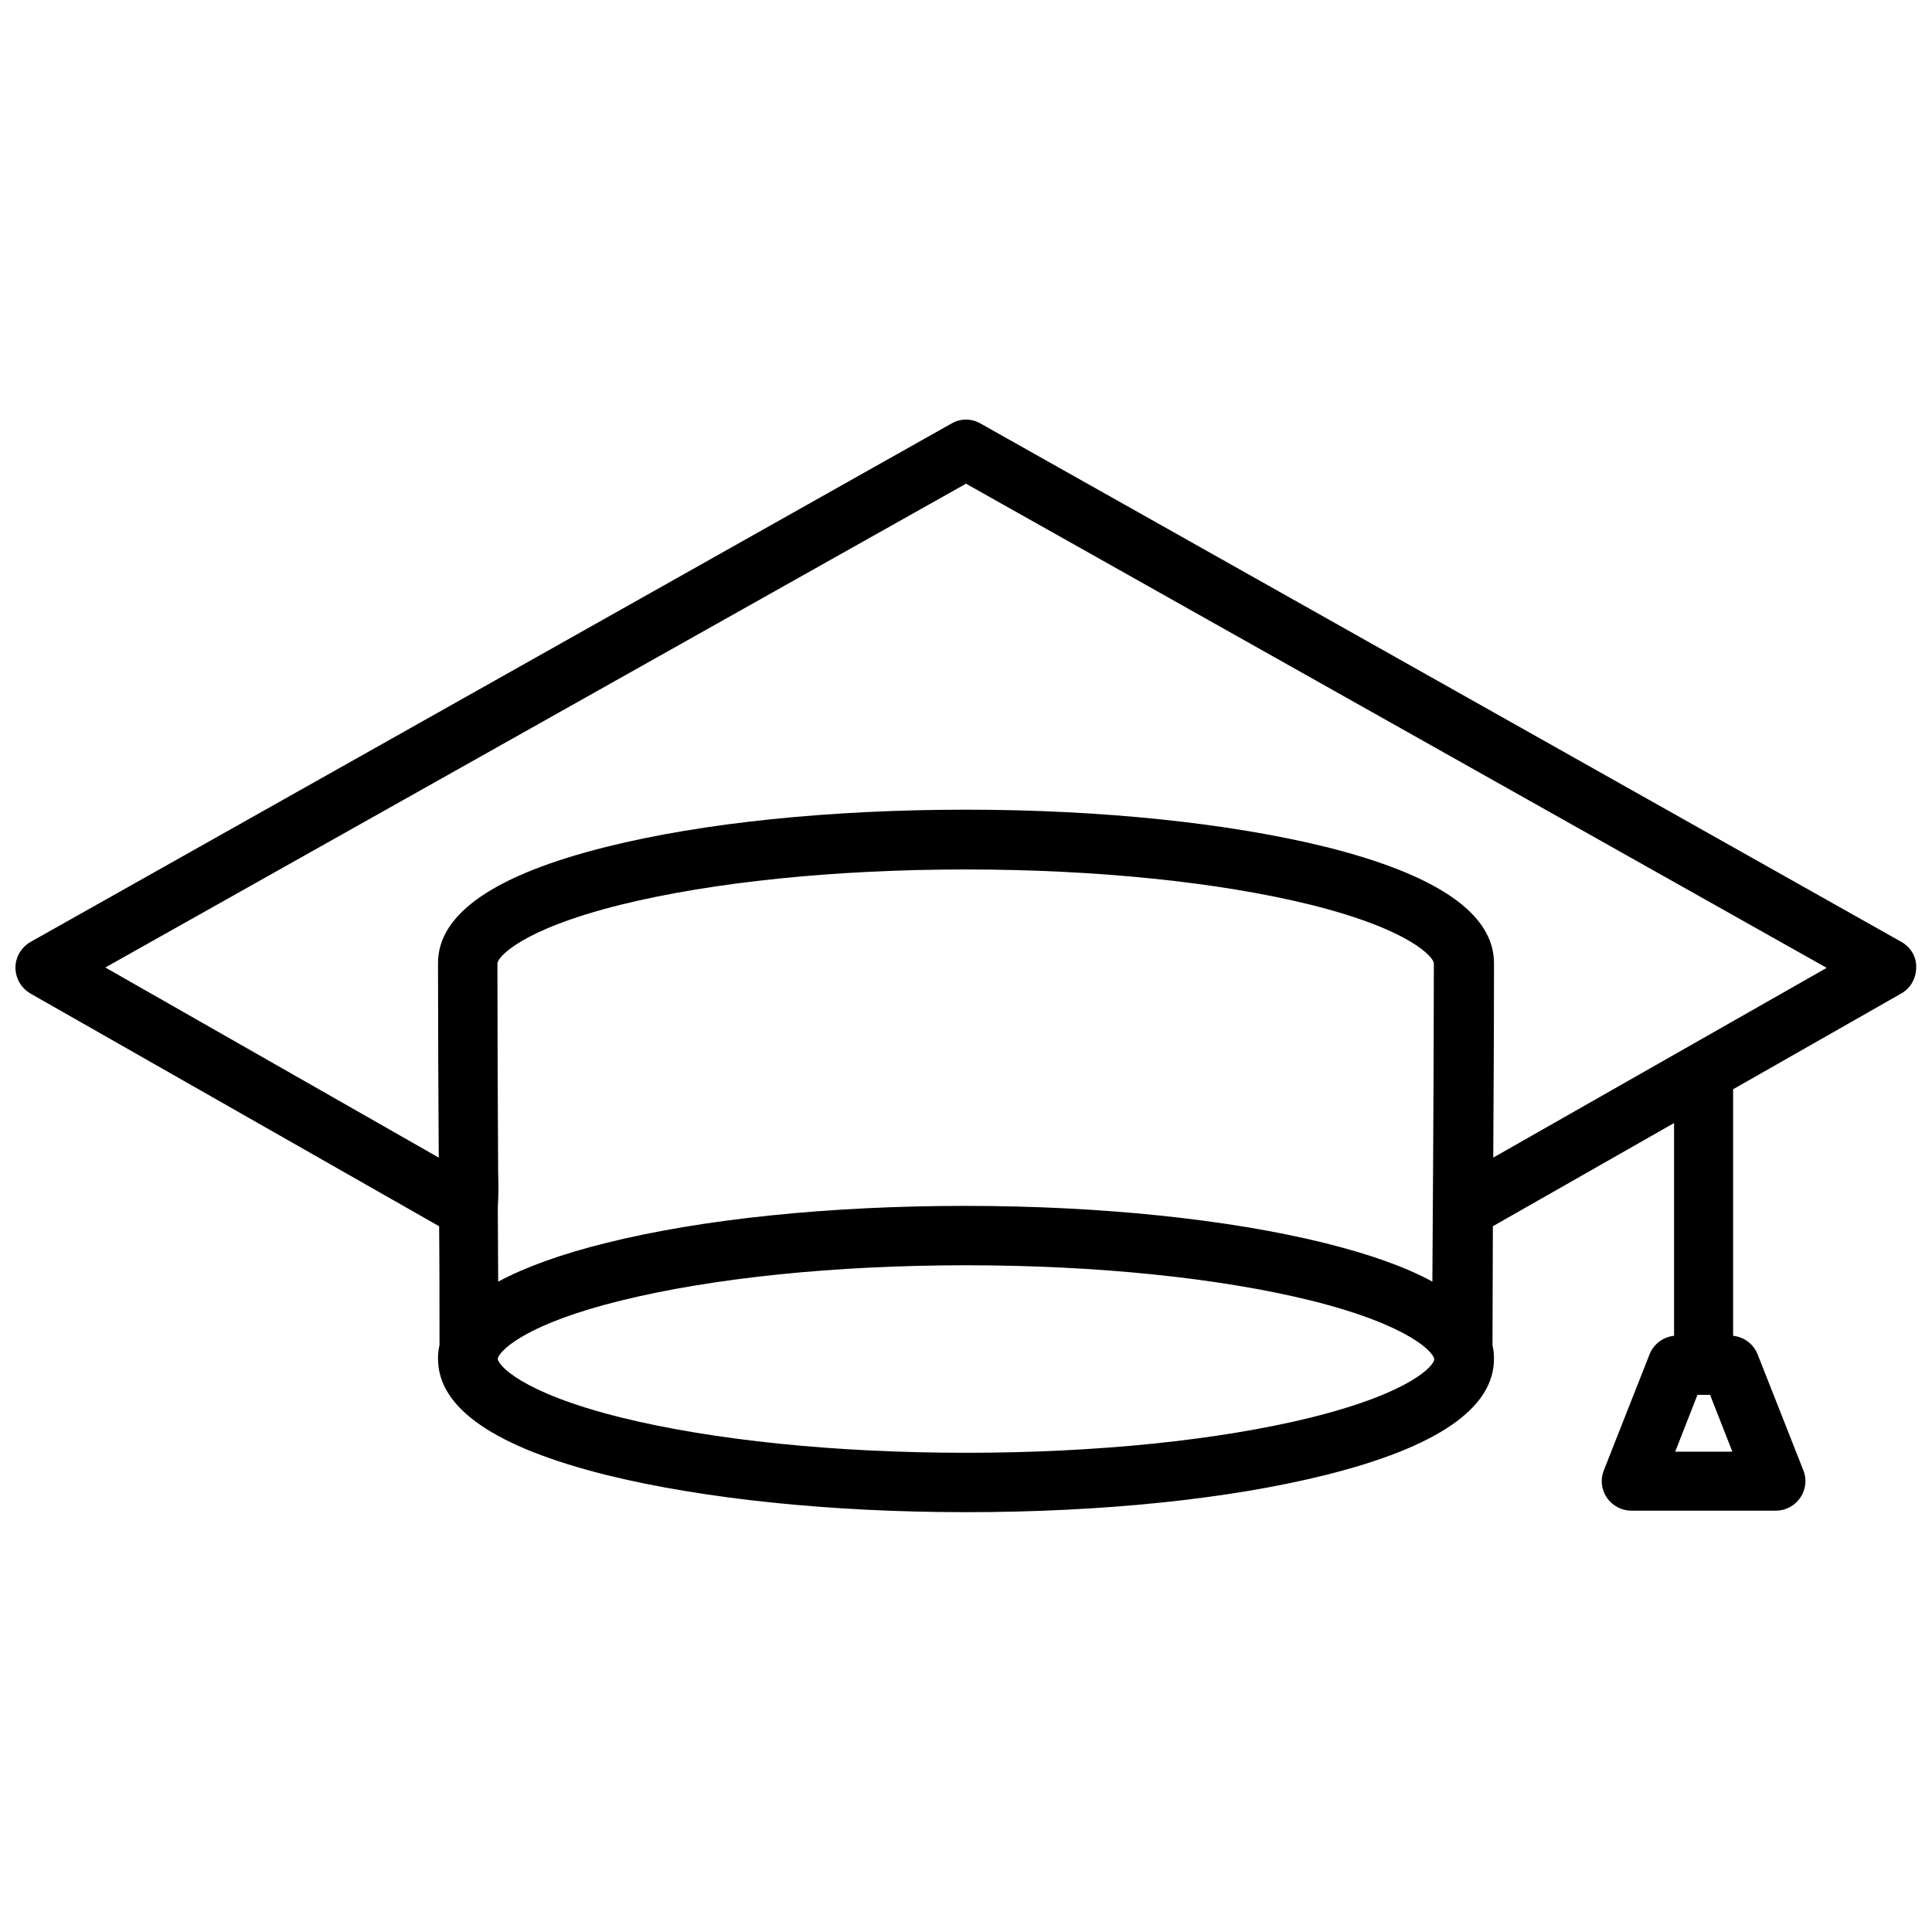 <?xml version="1.0" encoding="UTF-8"?>
<!-- Uploaded to: ICON Repo, www.svgrepo.com, Generator: ICON Repo Mixer Tools -->
<svg width="800px" height="800px" version="1.1" viewBox="144 144 512 512" xmlns="http://www.w3.org/2000/svg">
 <defs>
  <clipPath id="a">
   <path d="m148.09 255h503.81v290h-503.81z"/>
  </clipPath>
 </defs>
 <g clip-path="url(#a)">
  <path d="m647.87 393.6-244.03-137.37c-2.363-1.379-5.312-1.379-7.676 0l-244.03 137.37c-2.461 1.379-4.035 4.035-4.035 6.789 0 2.856 1.477 5.41 3.938 6.887l108.34 61.695c0.098 10.43 0.098 21.059 0.098 31.488-0.297 1.18-0.395 2.461-0.395 3.641 0 13.086 15.055 23.418 44.672 30.801 25.484 6.297 59.336 9.84 95.25 9.84 35.918 0 69.668-3.445 95.25-9.84 29.617-7.379 44.672-17.711 44.672-30.801 0-1.18-0.098-2.363-0.395-3.543 0-10.527 0.098-21.059 0.098-31.586l48.02-27.355v56.383c-2.856 0.297-5.41 2.164-6.496 4.922l-12.102 30.699c-0.984 2.461-0.688 5.117 0.789 7.281 1.477 2.164 3.938 3.445 6.496 3.445h38.277c2.559 0 5.019-1.277 6.496-3.445 1.477-2.164 1.77-4.922 0.789-7.281l-12.102-30.699c-1.082-2.754-3.641-4.625-6.496-4.922v-65.336l44.574-25.387c2.461-1.379 3.938-4.035 3.938-6.887 0.098-2.852-1.477-5.41-3.938-6.789zm-59.926 135.11 5.902-15.055h3.344l5.902 15.055zm-311.93-74.098c-0.098-18.105-0.195-36.898-0.195-55.301 0-1.477 5.805-8.855 32.668-15.547 24.305-6.004 56.777-9.348 91.414-9.348 34.637 0 67.109 3.344 91.414 9.348 26.863 6.691 32.668 14.07 32.668 15.547 0 17.613-0.098 35.621-0.195 53.039-0.098 10.234-0.098 20.762-0.195 31.293-7.184-3.938-16.727-7.281-28.535-10.234-25.484-6.297-59.336-9.84-95.25-9.84-35.918 0-69.668 3.445-95.25 9.84-11.906 2.953-21.352 6.394-28.535 10.234 0-6.297-0.098-12.695-0.098-18.992v-0.59c0.188-3.148 0.188-6.301 0.09-9.449zm215.4 65.043c-24.305 6.004-56.777 9.348-91.414 9.348s-67.109-3.344-91.414-9.348c-26.863-6.691-32.668-14.07-32.668-15.547v-0.098c0-0.098 0.098-0.195 0.098-0.297 0.887-2.164 7.773-8.953 32.57-15.055 24.305-6.004 56.777-9.348 91.414-9.348s67.109 3.344 91.414 9.348c26.863 6.691 32.668 14.07 32.668 15.547 0.098 1.477-5.707 8.758-32.668 15.449zm48.312-68.879c0.098-16.926 0.195-34.34 0.195-51.562 0-13.086-15.055-23.418-44.672-30.801-25.586-6.297-59.336-9.84-95.25-9.84-35.918 0-69.668 3.445-95.25 9.84-29.617 7.379-44.672 17.711-44.672 30.801 0 17.121 0.098 34.539 0.195 51.562l-88.363-50.383 228.09-128.21 228.09 128.31z"/>
 </g>
</svg>